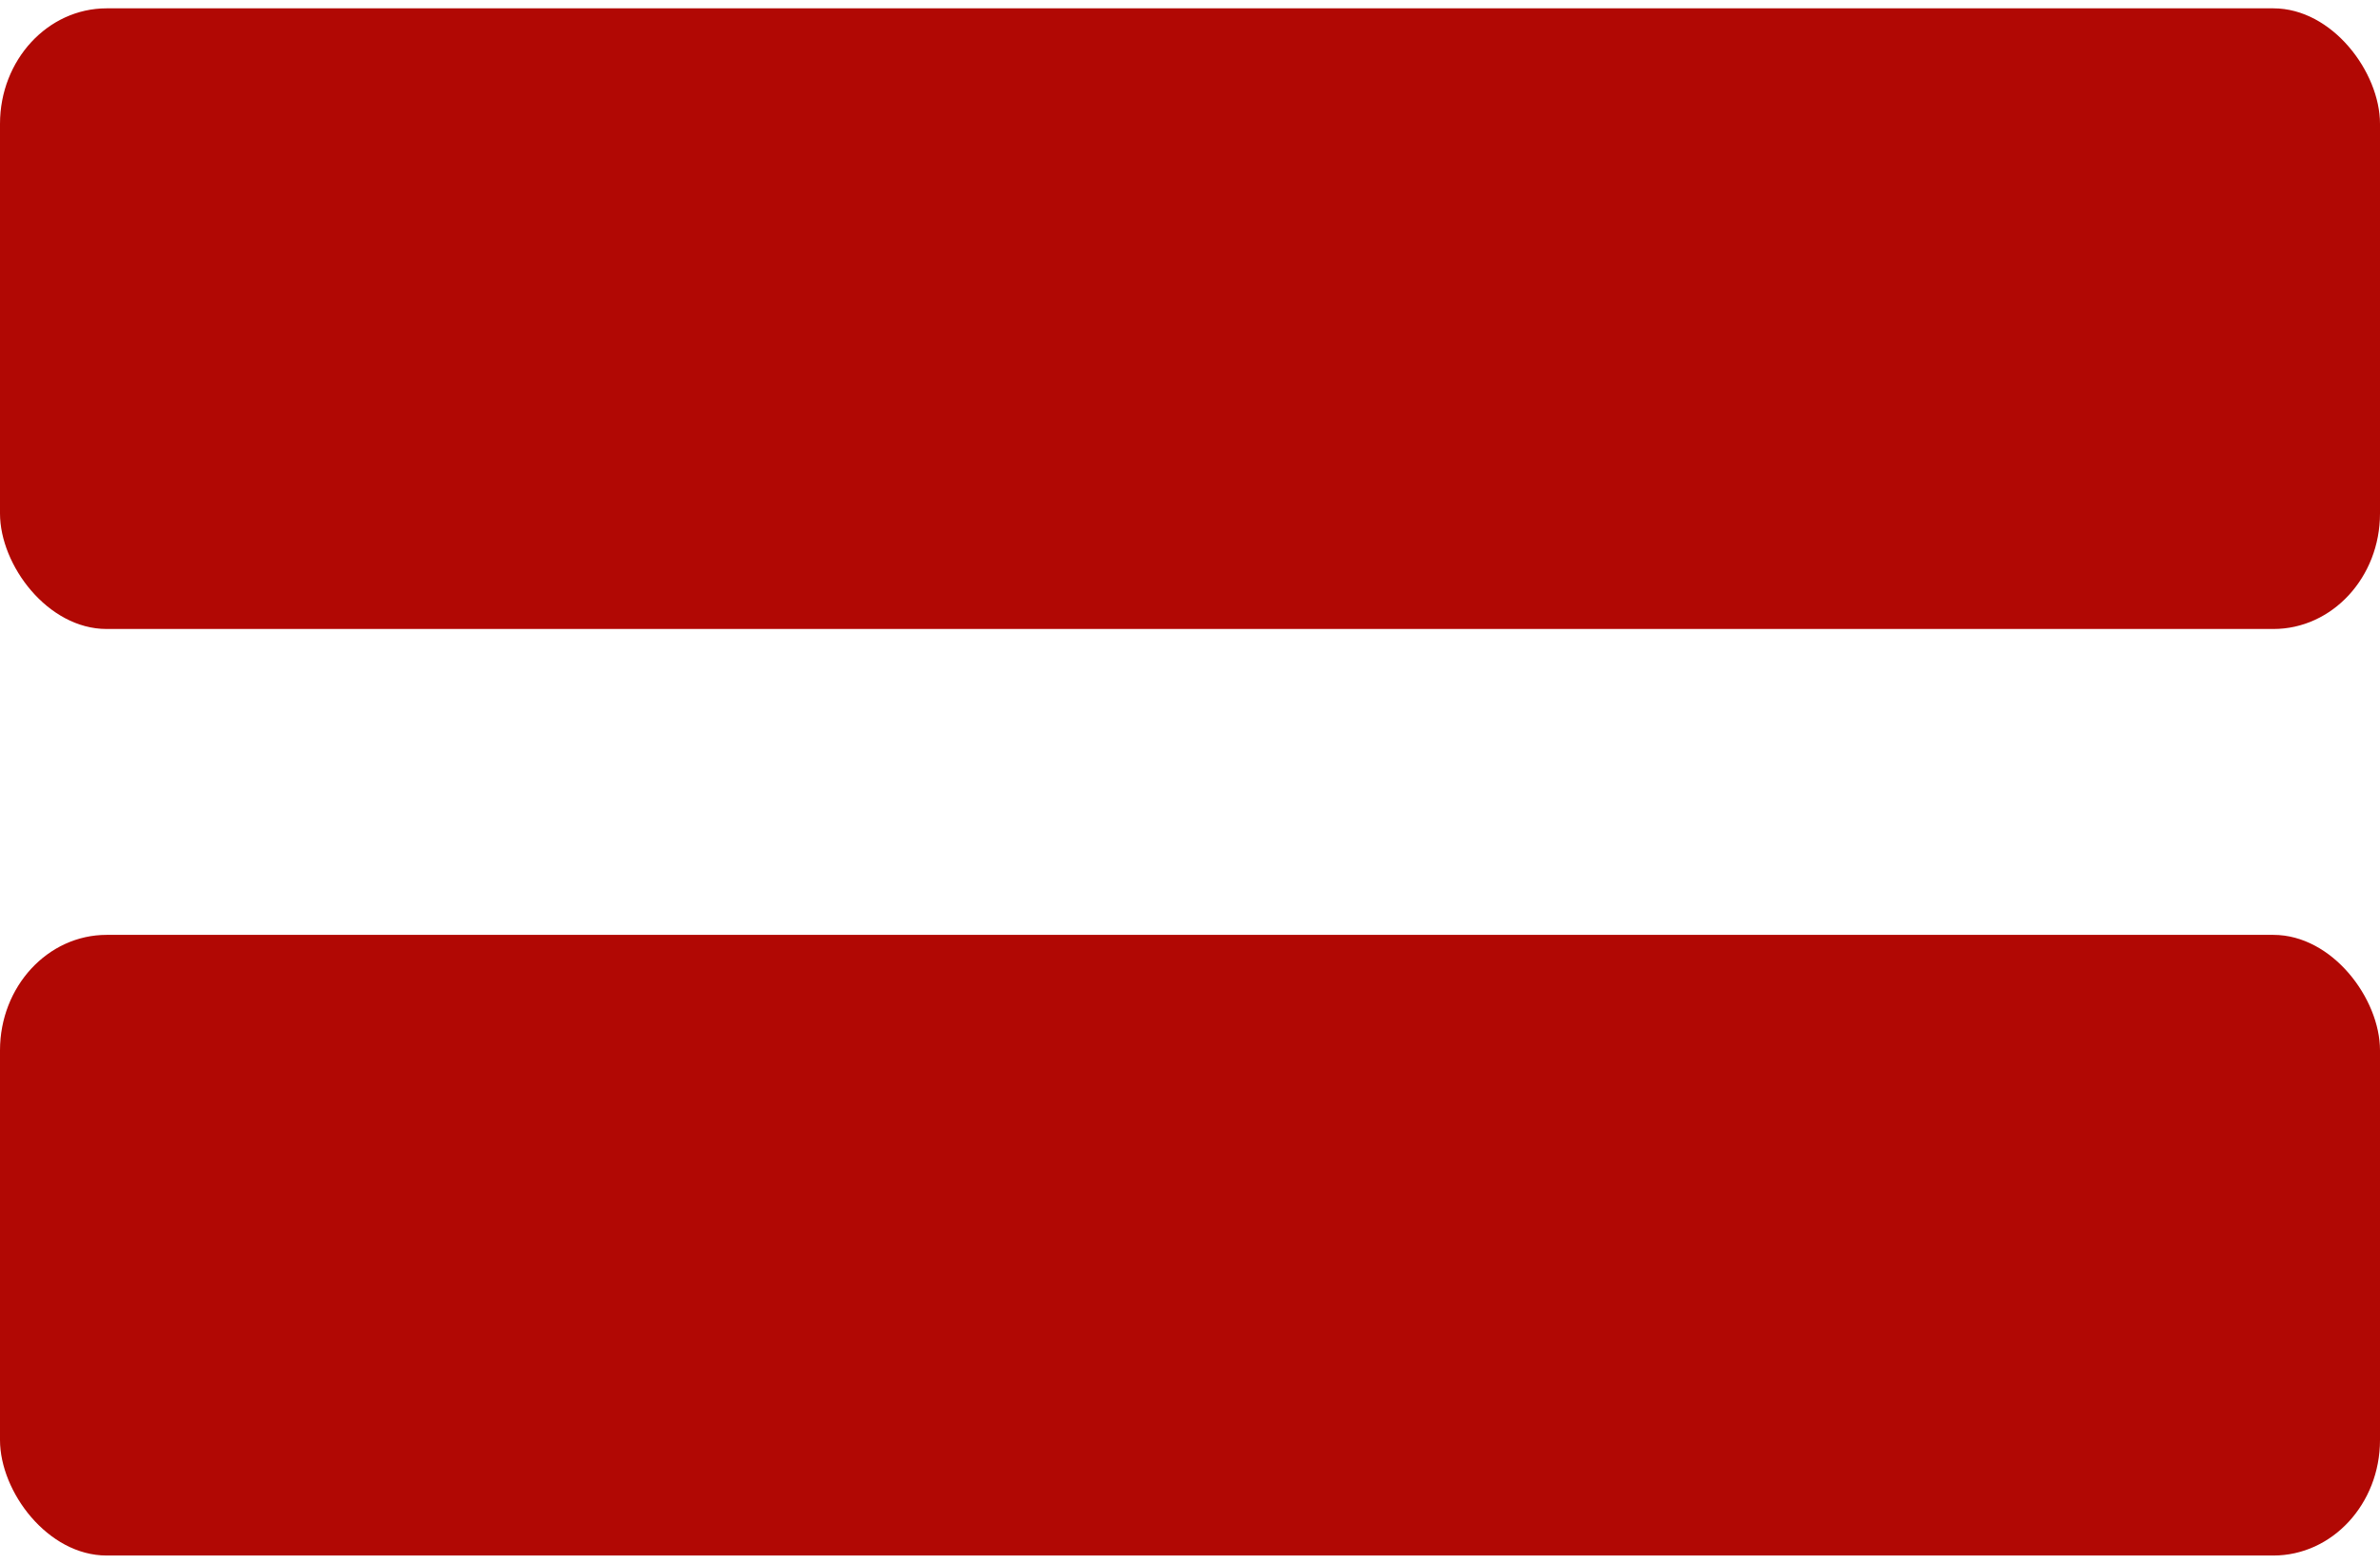 <?xml version="1.0" encoding="UTF-8"?>
<!DOCTYPE svg PUBLIC "-//W3C//DTD SVG 1.1//EN" "http://www.w3.org/Graphics/SVG/1.1/DTD/svg11.dtd">
<svg xmlns="http://www.w3.org/2000/svg" xmlns:xlink="http://www.w3.org/1999/xlink" xml:space="preserve" width="35" height="23" version="1.1" shape-rendering="geometricPrecision" text-rendering="geometricPrecision" image-rendering="optimizeQuality" fill-rule="evenodd" clip-rule="evenodd" viewBox="0 0 1875 1219">
 <g id="Ebene_x0020_1">
  <rect fill="#B10804" y="730" width="1875" height="489" rx="84" ry="91"/>
  <rect fill="#B10804" width="1875" height="489" rx="84" ry="91"/>
 </g>
</svg>

